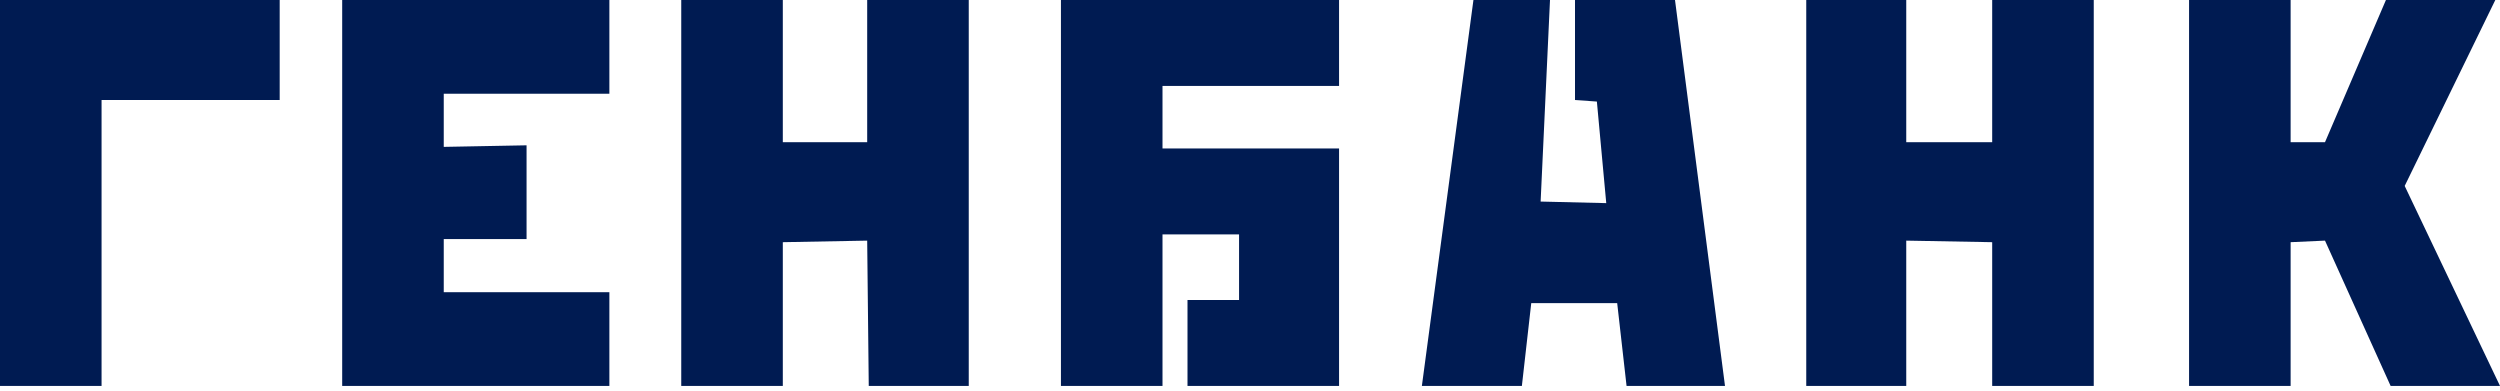 <svg width="160" height="25" viewBox="0 0 160 25" fill="none" xmlns="http://www.w3.org/2000/svg">
<path d="M0 24.7H6.5V6.4H17.9V0H0V24.7ZM21.9 24.7H39V18.7H28.4V15.3H33.7V9.3L28.4 9.4V6H39V0H21.9V24.7ZM55.5 9.1H50.1V0H43.6V24.7H50.1V15.5L55.5 15.4L55.6 24.7H62V0H55.5V9.1ZM67.9 24.7H74.4V15H79.3V19.2H76V24.7H85.7V9.5H74.4V5.5H85.7V0H67.9V24.7ZM100.8 0V6.4L102.2 6.5L102.8 13L98.6 12.9L99.2 0H94.3L91 24.7H97.4L98 19.4H103.5L104.1 24.7H110.4L107.2 0H100.8ZM127.5 9.1H122V0H115.6V24.7H122V15.4L127.5 15.5V24.7H134V0H127.5V9.1ZM153.9 11.9L159.7 0H152.7L148.8 9.1H146.6V0H140.1V24.7H146.6V15.5L148.8 15.4L153 24.7H160L153.9 11.9Z" fill="#001B52"/>
</svg>
